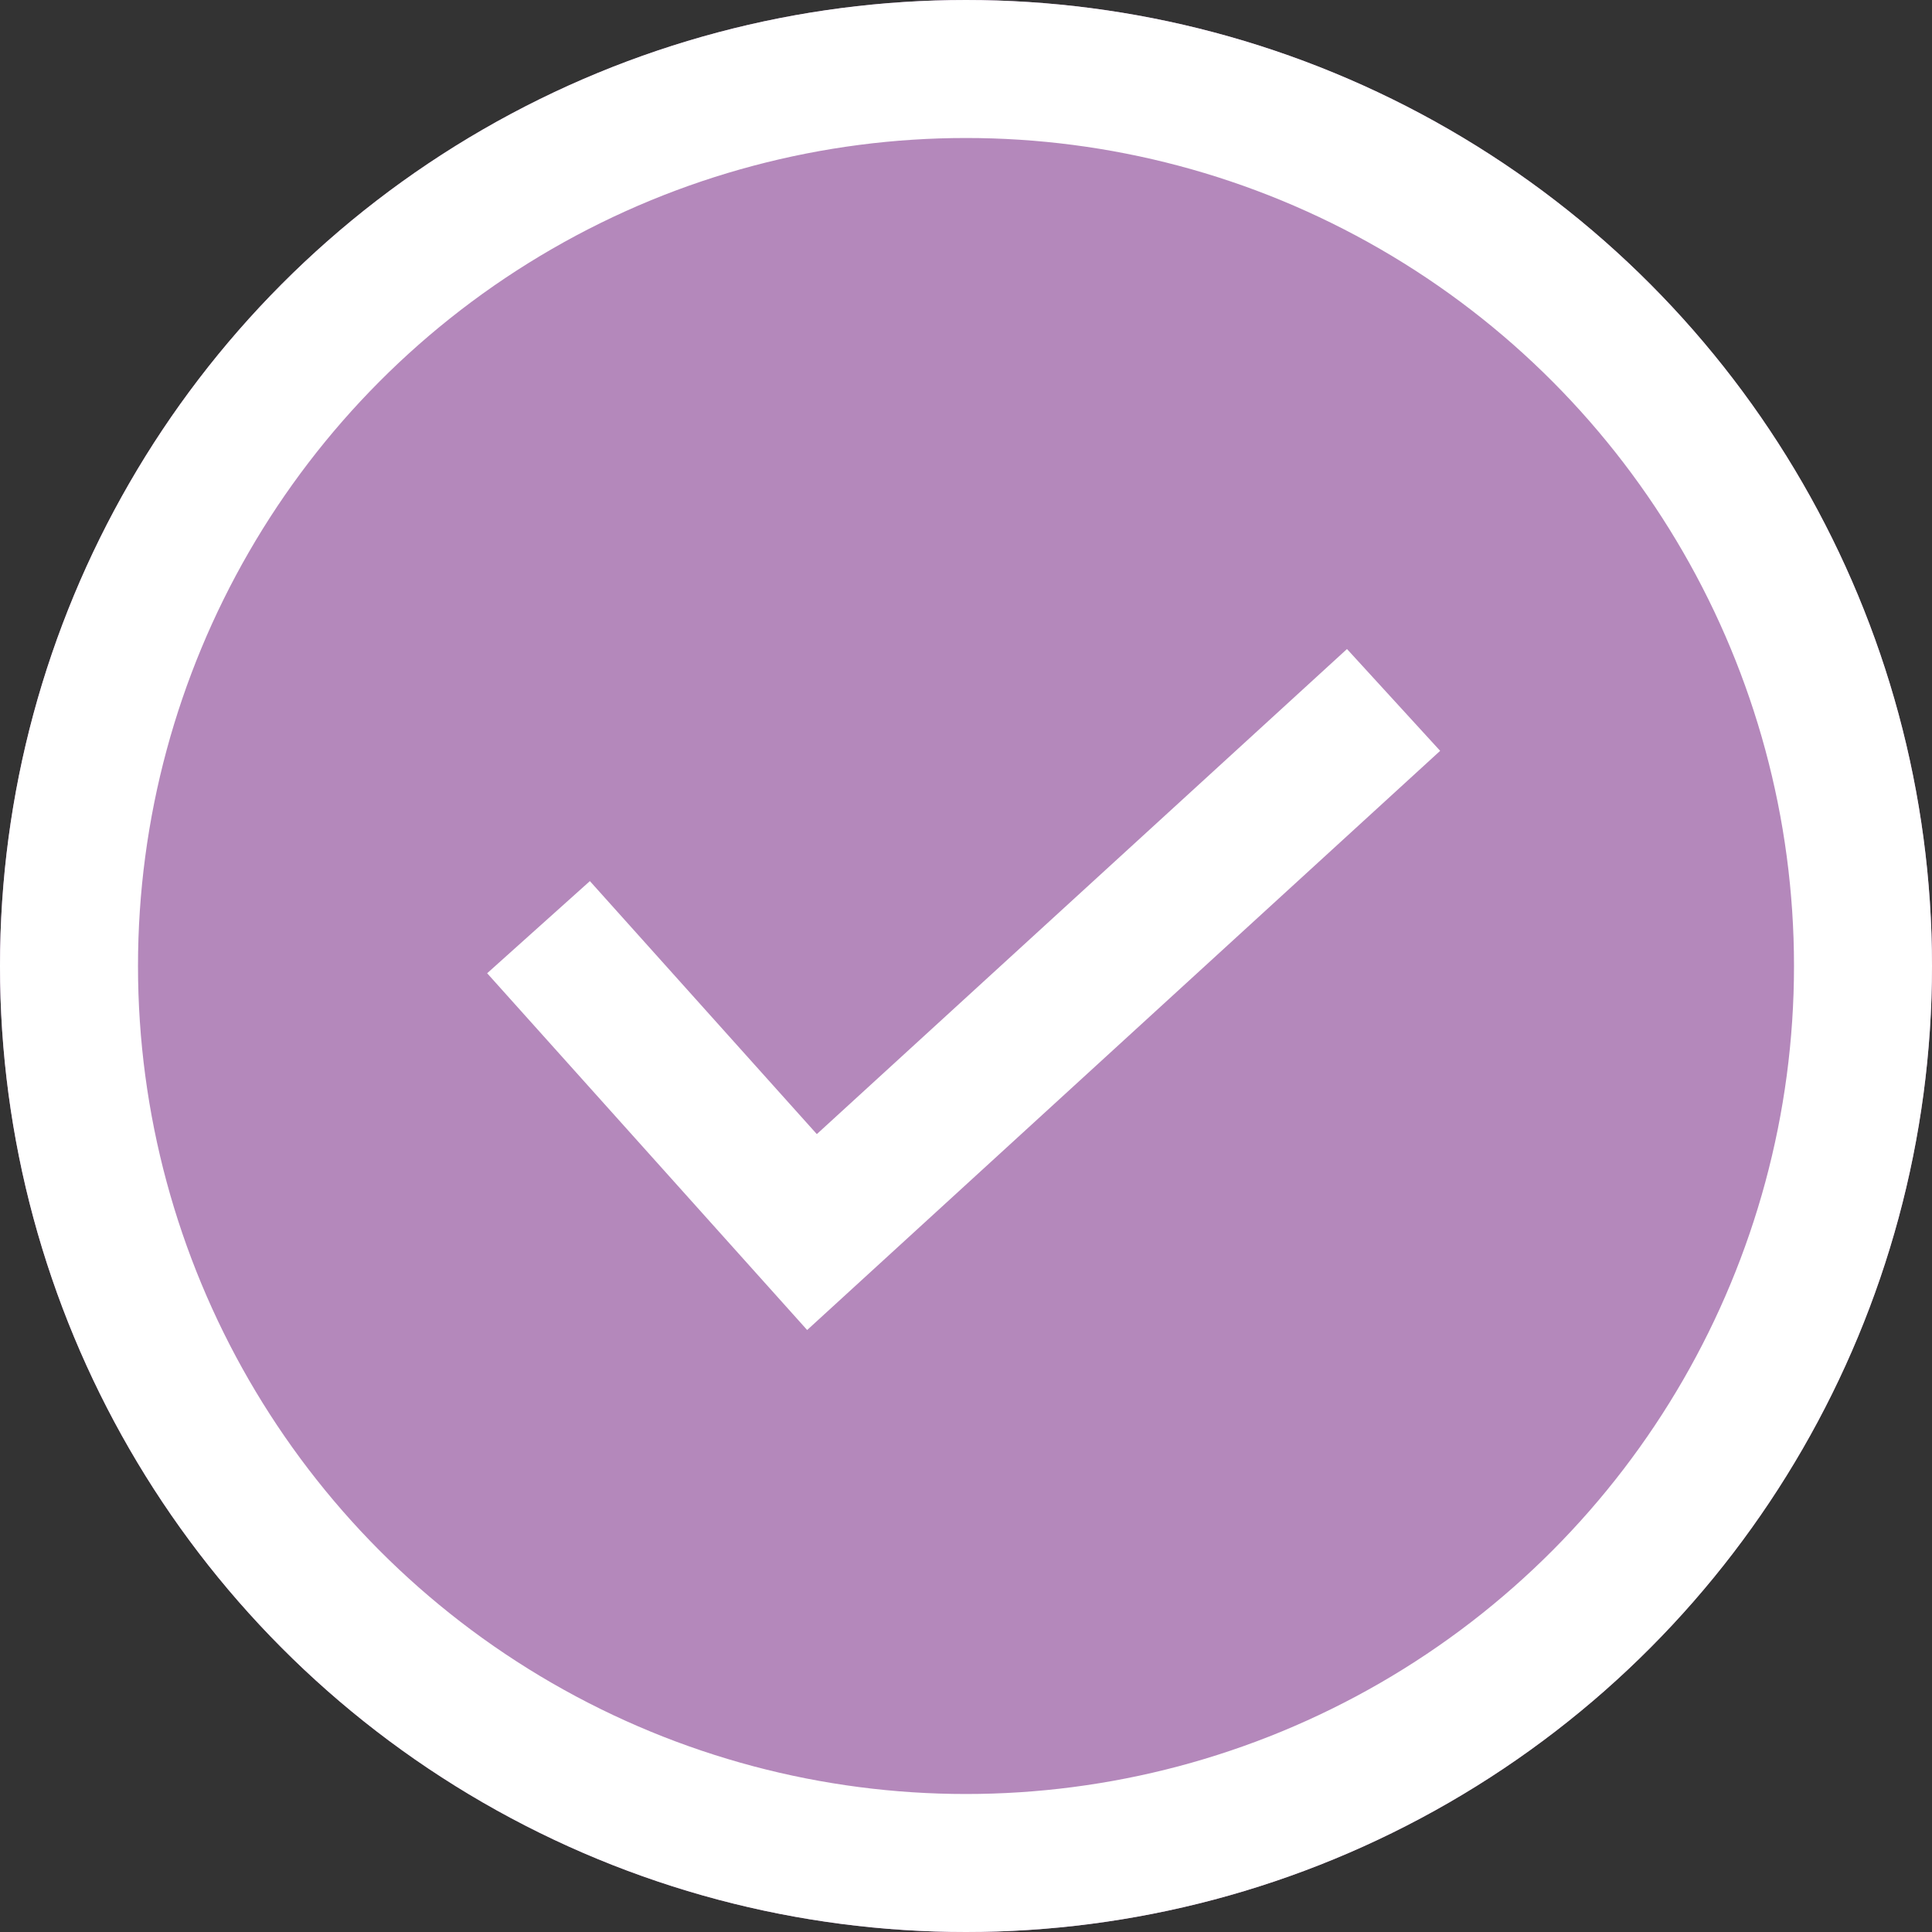 <svg xmlns="http://www.w3.org/2000/svg" width="42" height="42"><rect width="100%" height="100%" fill="#333333" stroke="none"/><g data-name="グループ 165" stroke="#fff" stroke-width="3"><g data-name="楕円形 19" fill="#b488bb"><circle cx="21" cy="21" r="21" stroke="none"/><circle cx="21" cy="21" r="19.5" fill="none"/></g><path data-name="パス 830" d="M11.707 20.156l5.945 6.628 12.643-11.568" fill="none"/></g></svg>